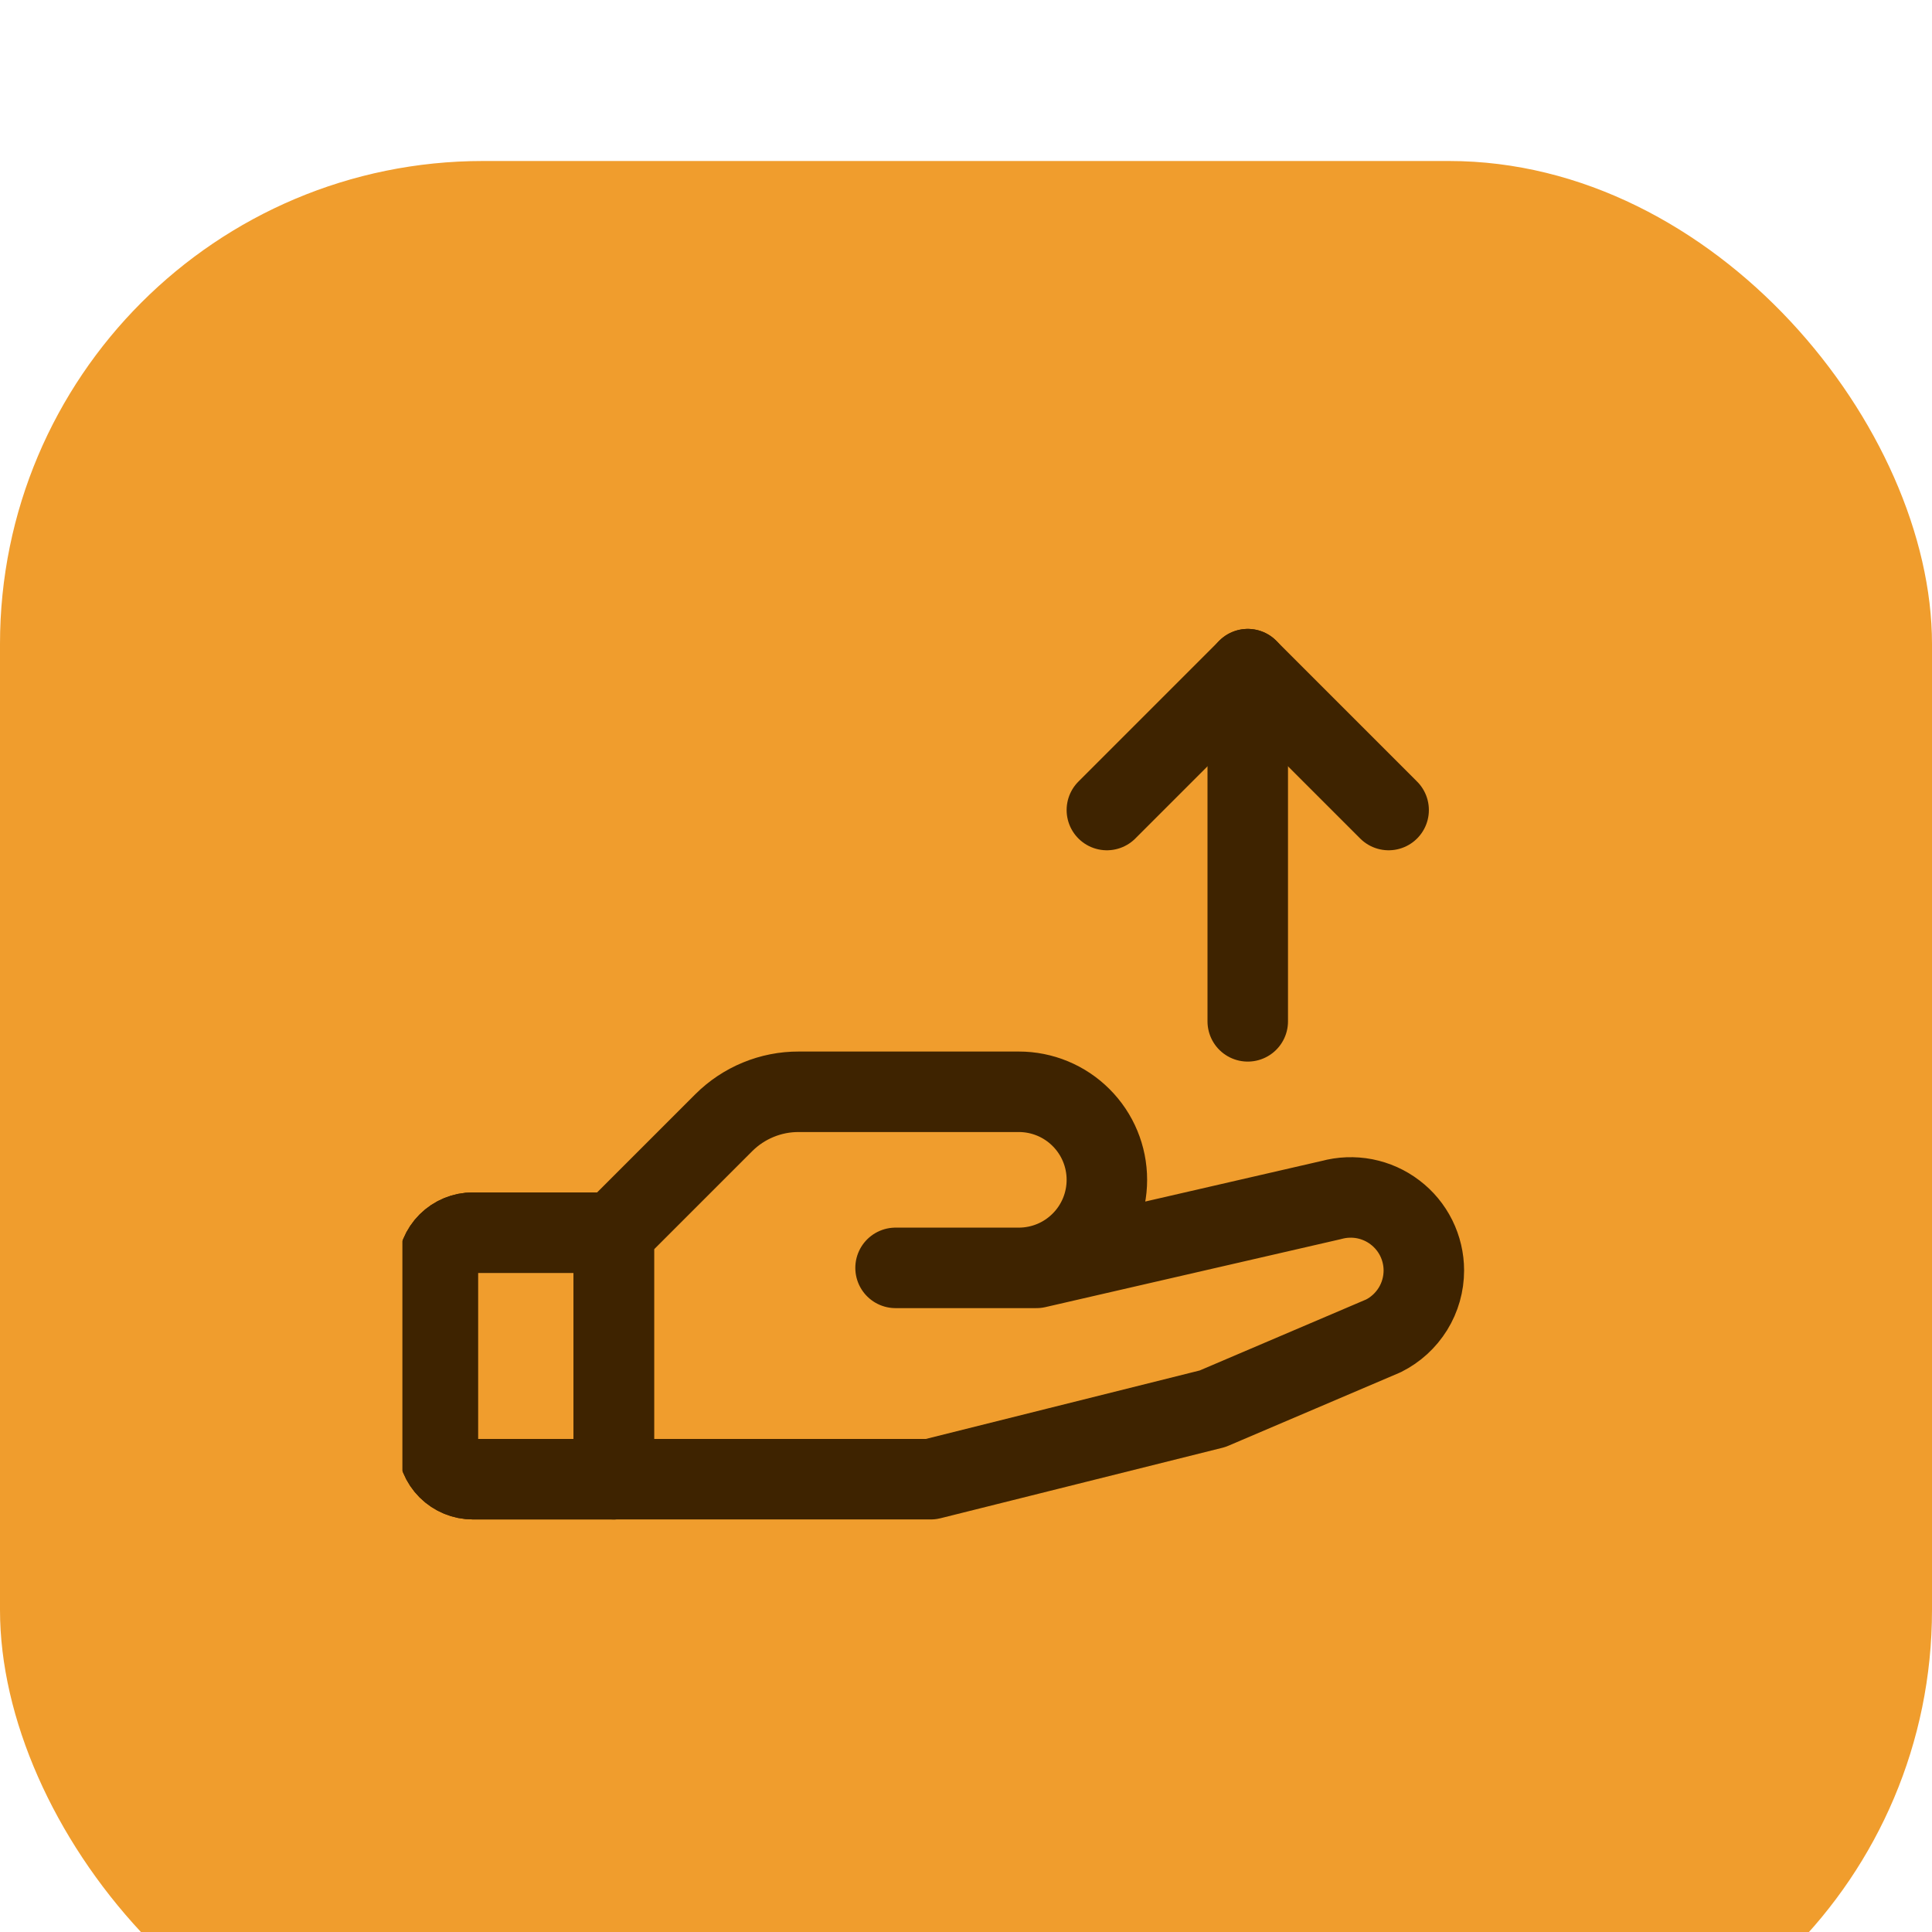 <svg width="48" height="48" viewBox="0 0 48 48" fill="none" xmlns="http://www.w3.org/2000/svg">
<g filter="url(#filter0_ii_2500_2878)">
<rect width="48" height="48" rx="12" fill="#F09D2D"/>
<g clip-path="url(#clip0_2500_2878)">
<path d="M15.25 32.75H11.75C11.518 32.75 11.295 32.658 11.131 32.494C10.967 32.33 10.875 32.107 10.875 31.875V27.5C10.875 27.268 10.967 27.045 11.131 26.881C11.295 26.717 11.518 26.625 11.75 26.625H15.25V32.75Z" stroke="#3E2300" stroke-width="2" stroke-linecap="round" stroke-linejoin="round"/>
<path d="M15.25 32.75H11.75C11.518 32.75 11.295 32.658 11.131 32.494C10.967 32.33 10.875 32.107 10.875 31.875V27.5C10.875 27.268 10.967 27.045 11.131 26.881C11.295 26.717 11.518 26.625 11.75 26.625H15.25" stroke="#3E2300" stroke-width="2" stroke-linecap="round" stroke-linejoin="round"/>
<path d="M22.25 27.5H25.75L33.078 25.814C33.347 25.741 33.63 25.73 33.905 25.783C34.179 25.837 34.437 25.952 34.659 26.122C34.882 26.291 35.062 26.509 35.186 26.759C35.31 27.01 35.375 27.285 35.375 27.564C35.375 27.902 35.281 28.233 35.104 28.519C34.926 28.806 34.673 29.038 34.371 29.189L30.125 31L23.125 32.75H15.25V26.625L17.984 23.891C18.229 23.647 18.519 23.454 18.838 23.323C19.157 23.191 19.499 23.124 19.844 23.125H25.312C25.893 23.125 26.449 23.355 26.859 23.766C27.27 24.176 27.5 24.732 27.5 25.312C27.5 25.893 27.27 26.449 26.859 26.859C26.449 27.27 25.893 27.5 25.312 27.5H22.25Z" stroke="#3E2300" stroke-width="2" stroke-linecap="round" stroke-linejoin="round"/>
<path d="M31 12.625V21.375" stroke="#3E2300" stroke-width="2" stroke-linecap="round" stroke-linejoin="round"/>
<path d="M27.5 16.125L31 12.625L34.5 16.125" stroke="#3E2300" stroke-width="2" stroke-linecap="round" stroke-linejoin="round"/>
</g>
</g>
<defs>
<filter id="filter0_ii_2500_2878" x="0" y="0" width="48" height="51" filterUnits="userSpaceOnUse" color-interpolation-filters="sRGB">
<feFlood flood-opacity="0" result="BackgroundImageFix"/>
<feBlend mode="normal" in="SourceGraphic" in2="BackgroundImageFix" result="shape"/>
<feColorMatrix in="SourceAlpha" type="matrix" values="0 0 0 0 0 0 0 0 0 0 0 0 0 0 0 0 0 0 127 0" result="hardAlpha"/>
<feOffset dy="1"/>
<feGaussianBlur stdDeviation="0.5"/>
<feComposite in2="hardAlpha" operator="arithmetic" k2="-1" k3="1"/>
<feColorMatrix type="matrix" values="0 0 0 0 1 0 0 0 0 1 0 0 0 0 1 0 0 0 0.25 0"/>
<feBlend mode="normal" in2="shape" result="effect1_innerShadow_2500_2878"/>
<feColorMatrix in="SourceAlpha" type="matrix" values="0 0 0 0 0 0 0 0 0 0 0 0 0 0 0 0 0 0 127 0" result="hardAlpha"/>
<feOffset dy="3"/>
<feGaussianBlur stdDeviation="1.5"/>
<feComposite in2="hardAlpha" operator="arithmetic" k2="-1" k3="1"/>
<feColorMatrix type="matrix" values="0 0 0 0 1 0 0 0 0 1 0 0 0 0 1 0 0 0 0.25 0"/>
<feBlend mode="normal" in2="effect1_innerShadow_2500_2878" result="effect2_innerShadow_2500_2878"/>
</filter>
<clipPath id="clip0_2500_2878">
<rect width="28" height="28" fill="white" transform="translate(10 10)"/>
</clipPath>
</defs>
</svg>
